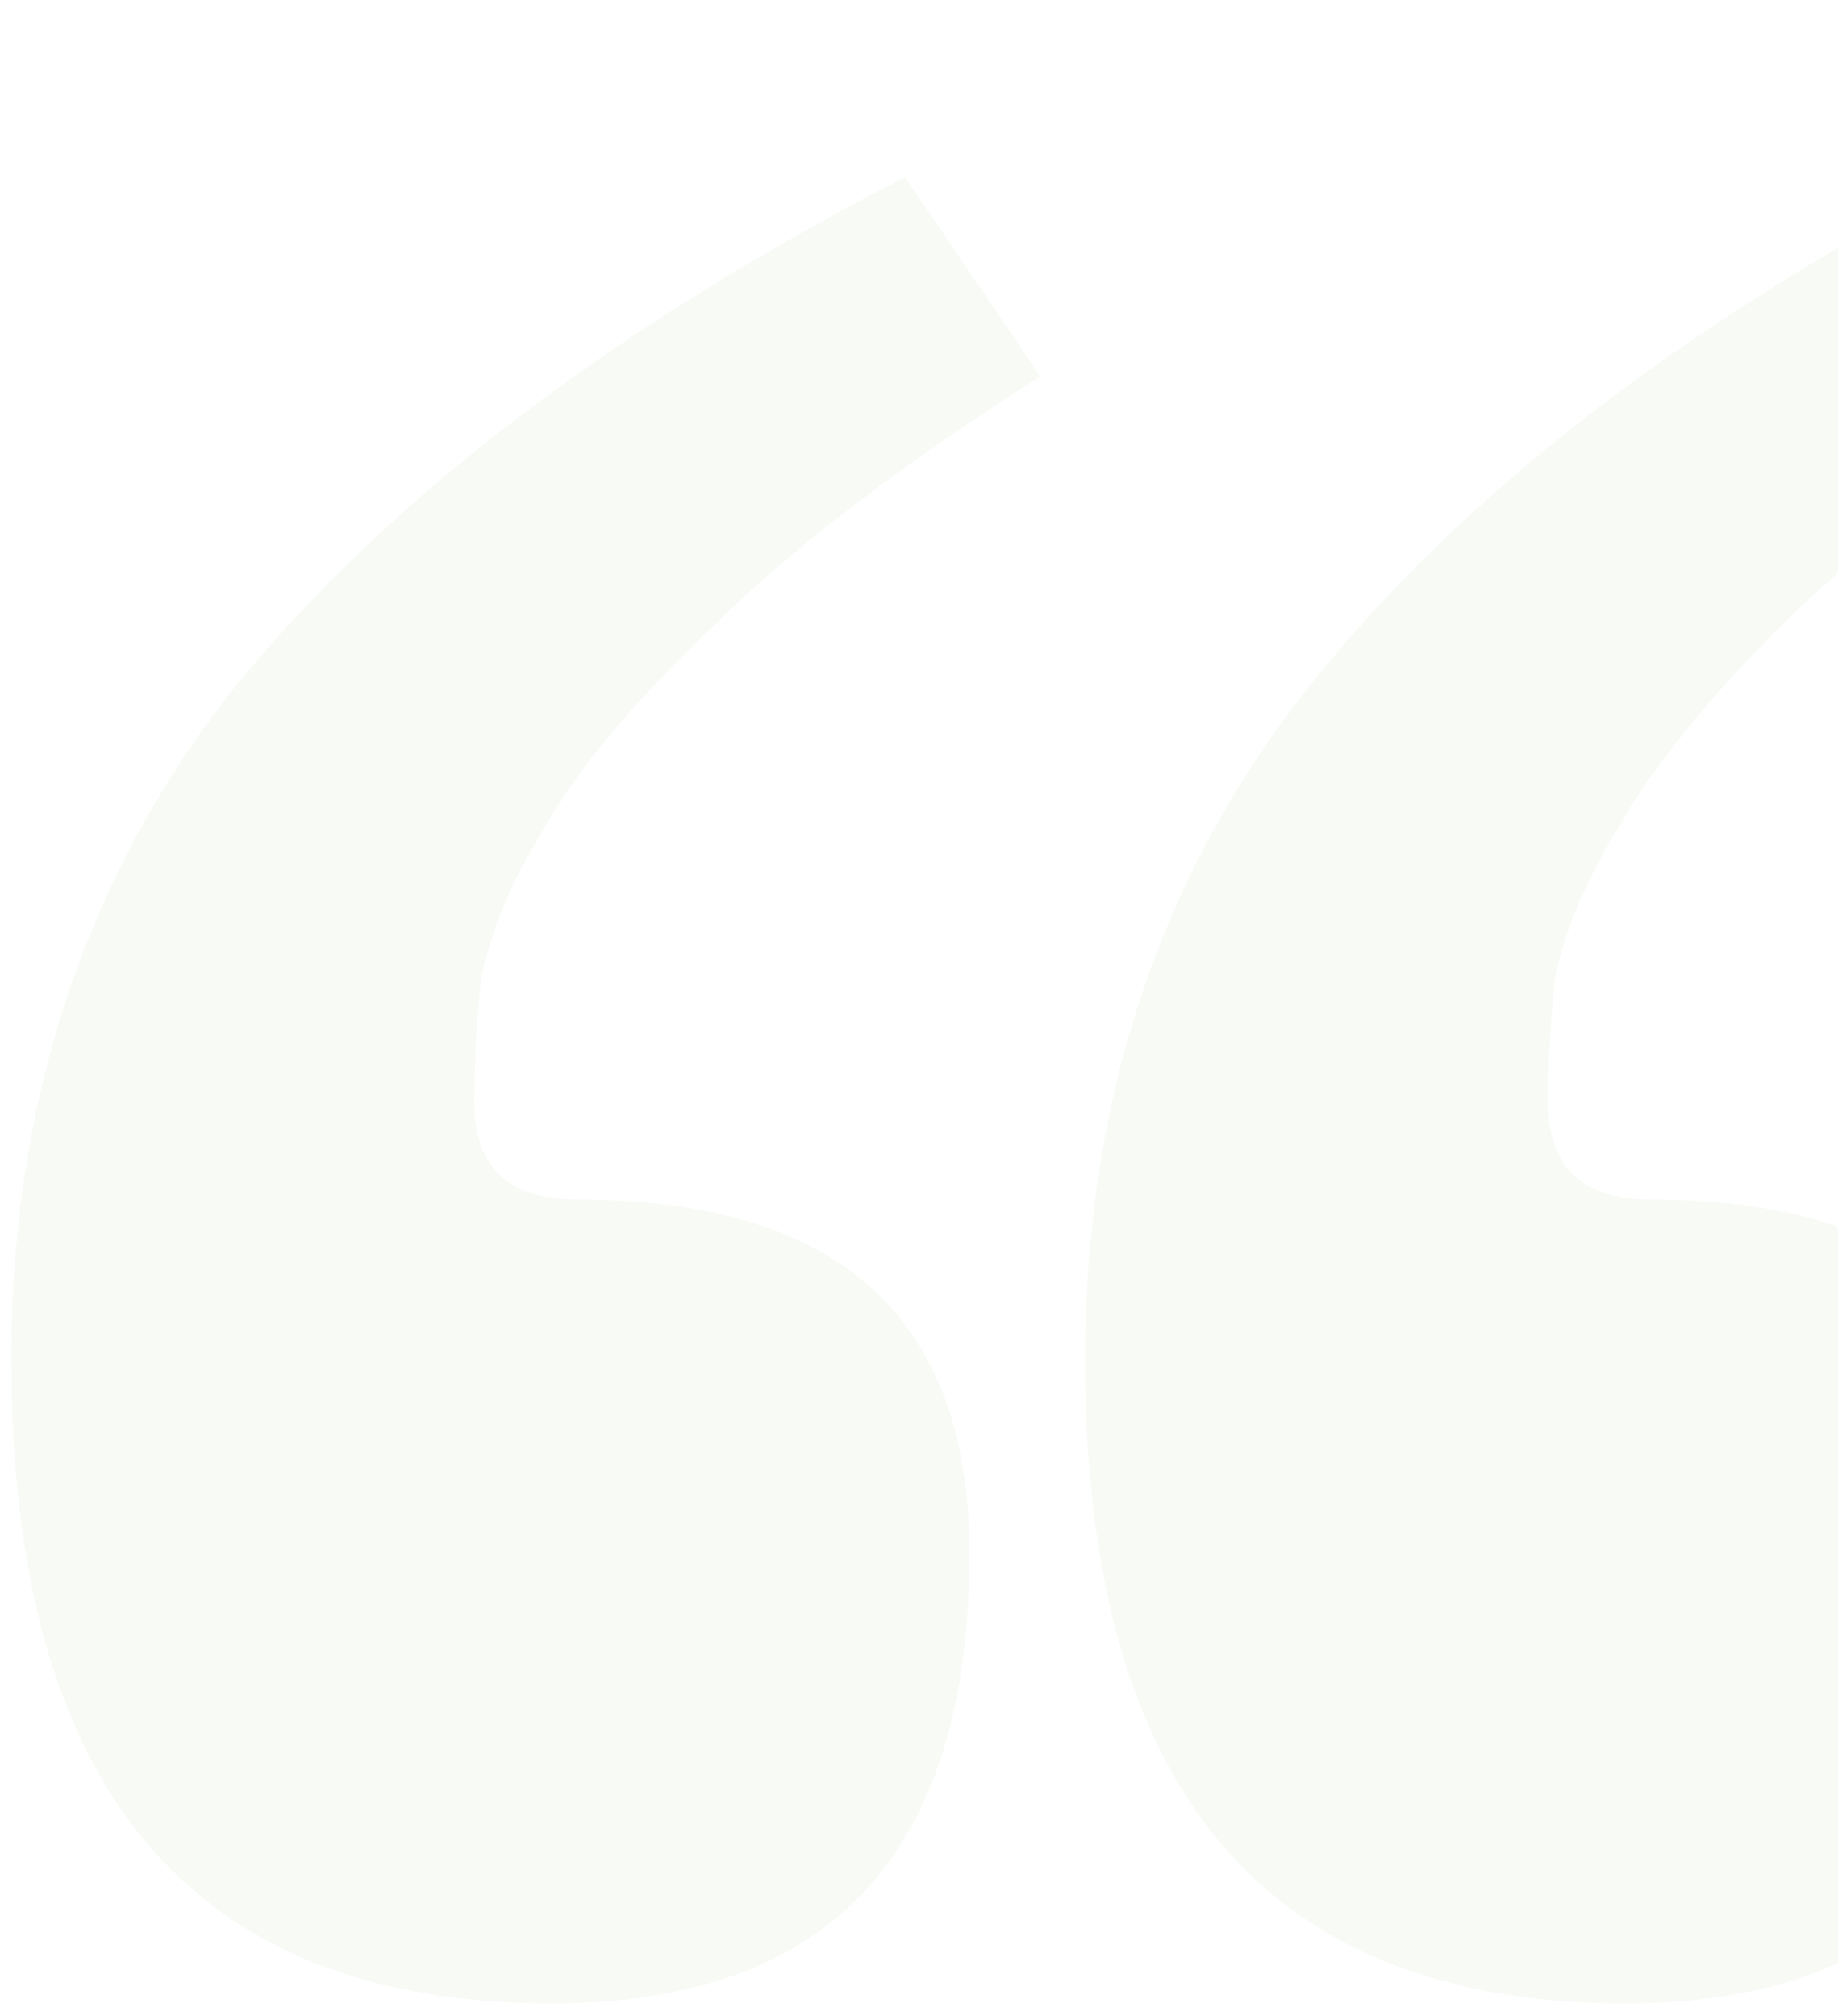<svg width="186" height="204" viewBox="0 0 186 204" fill="none" xmlns="http://www.w3.org/2000/svg">
<path d="M105.26 38.098C90.945 47.208 79.883 55.667 72.075 63.475C64.266 70.85 58.627 77.573 55.157 83.647C51.686 89.286 49.517 94.491 48.65 99.263C48.216 103.601 47.999 107.722 47.999 111.626C47.999 118.133 51.469 121.387 58.41 121.387C84.872 121.387 98.102 133.316 98.102 157.175C98.102 187.54 84.004 202.723 55.807 202.723C19.369 202.723 1.149 181.033 1.149 137.654C1.149 111.192 8.741 88.418 23.924 69.331C39.54 50.244 62.097 33.109 91.596 17.927L105.26 38.098ZM213.275 38.098C198.96 47.208 187.898 55.667 180.09 63.475C172.715 70.85 167.293 77.573 163.822 83.647C160.352 89.286 158.183 94.491 157.315 99.263C156.882 103.601 156.665 107.722 156.665 111.626C156.665 118.133 160.135 121.387 167.076 121.387C193.537 121.387 206.768 133.316 206.768 157.175C206.768 187.54 192.67 202.723 164.473 202.723C128.034 202.723 109.815 181.033 109.815 137.654C109.815 111.192 117.406 88.418 132.589 69.331C147.772 50.244 169.895 33.109 198.96 17.927L213.275 38.098Z" fill="#C5D6B2" fill-opacity="0.14"/>
</svg>
